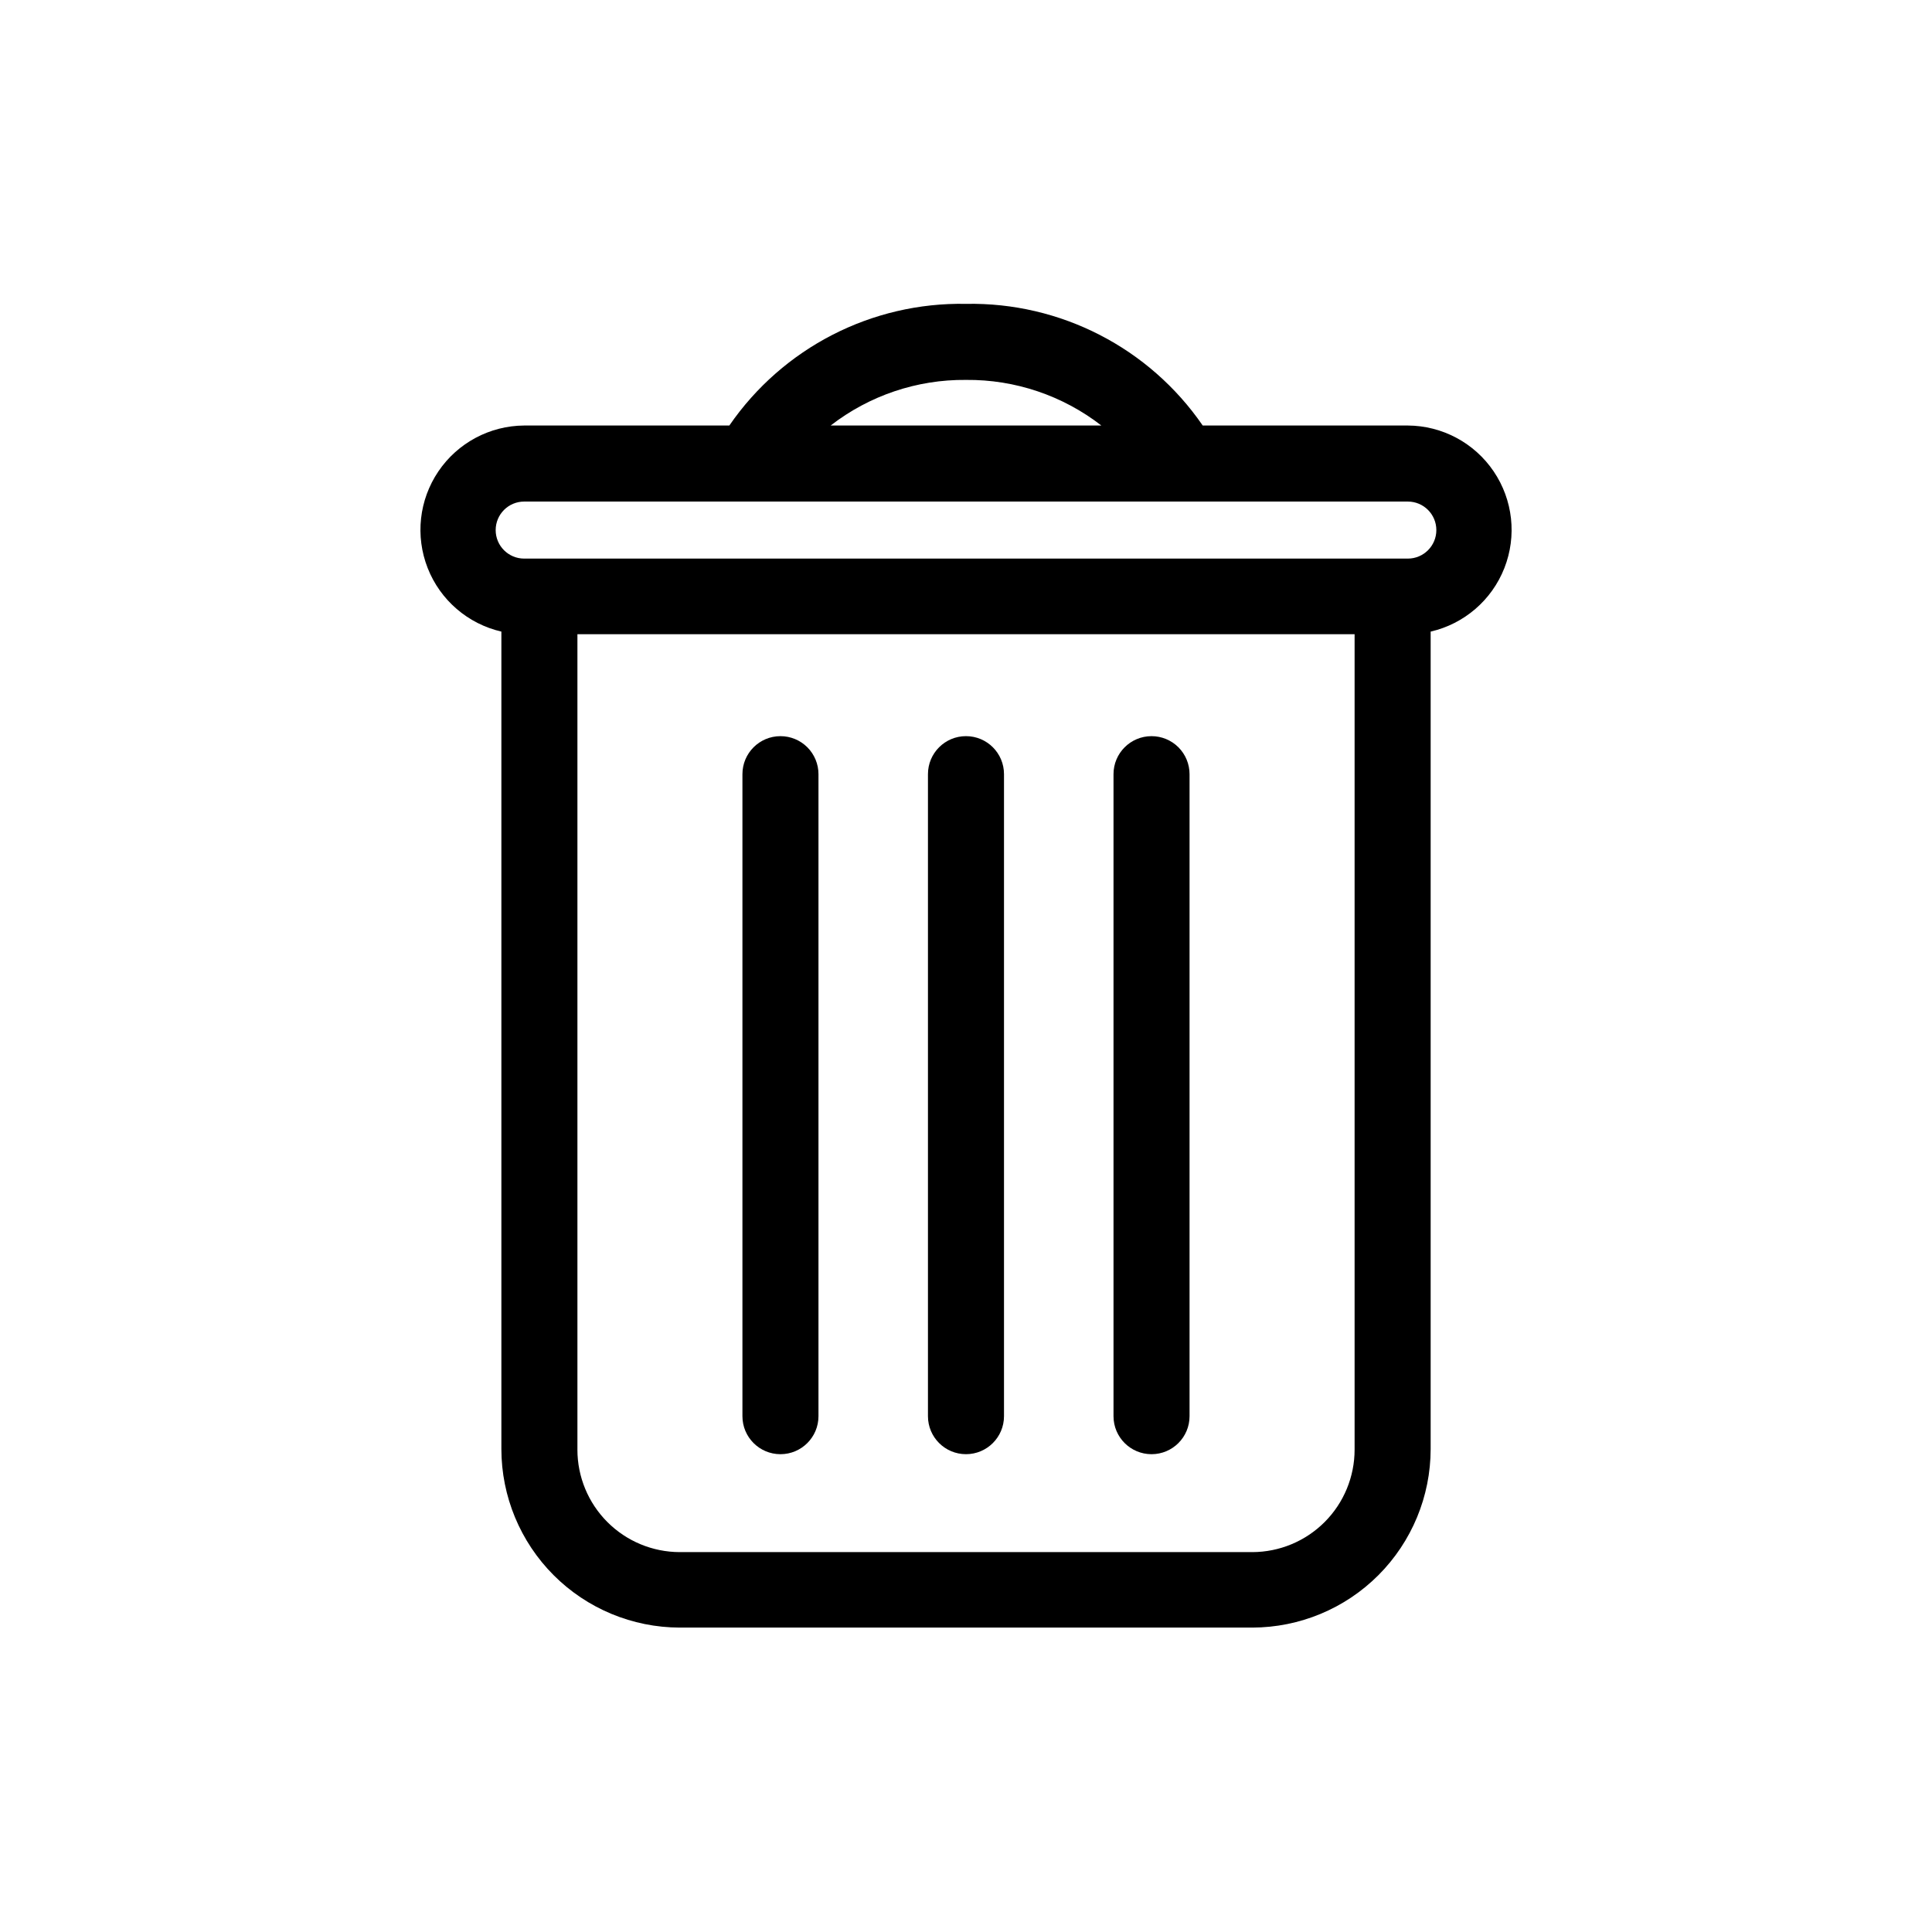 <?xml version="1.0" encoding="UTF-8"?>
<!-- The Best Svg Icon site in the world: iconSvg.co, Visit us! https://iconsvg.co -->
<svg fill="#000000" width="800px" height="800px" version="1.1" viewBox="144 144 512 512" xmlns="http://www.w3.org/2000/svg">
 <g>
  <path d="m276.87 311.38v216.64c0.012 12.535 4.996 24.551 13.852 33.422 8.859 8.867 20.871 13.859 33.406 13.887h151.75c12.535-0.027 24.547-5.019 33.406-13.887 8.855-8.871 13.84-20.887 13.852-33.422v-216.64c8.891-2.047 16.199-8.344 19.535-16.832 3.34-8.488 2.277-18.078-2.836-25.629-5.113-7.555-13.625-12.102-22.746-12.152h-54.359c-14.168-20.598-37.73-32.707-62.723-32.242-24.996-0.465-48.555 11.645-62.727 32.242h-54.359c-9.121 0.051-17.633 4.598-22.746 12.152-5.113 7.551-6.176 17.141-2.836 25.629 3.336 8.488 10.648 14.785 19.535 16.832zm6.047-34.461h234.17c4.176 0 7.559 3.383 7.559 7.559 0 4.172-3.383 7.555-7.559 7.555h-234.17c-4.176 0-7.559-3.383-7.559-7.555 0-4.176 3.383-7.559 7.559-7.559zm14.105 251.25v-216.09h205.96v216.09c0 7.191-2.852 14.094-7.934 19.184-5.082 5.09-11.977 7.957-19.172 7.973h-151.75c-7.195-0.016-14.086-2.883-19.168-7.973-5.082-5.09-7.938-11.992-7.938-19.184zm102.98-283.49c12.977-0.125 25.613 4.137 35.871 12.09h-71.742c10.254-7.953 22.891-12.215 35.871-12.09z"/>
  <path d="m350.83 339.09c-5.566 0-10.078 4.508-10.078 10.074v170.14c0 5.566 4.512 10.074 10.078 10.074 5.562 0 10.074-4.508 10.074-10.074v-170.14c0-2.672-1.062-5.234-2.949-7.125-1.891-1.891-4.453-2.949-7.125-2.949z"/>
  <path d="m410.07 349.16c0-5.566-4.512-10.074-10.074-10.074-5.566 0-10.078 4.508-10.078 10.074v170.14c0 5.566 4.512 10.074 10.078 10.074 5.562 0 10.074-4.508 10.074-10.074z"/>
  <path d="m449.17 339.09c-5.566 0-10.078 4.508-10.078 10.074v170.14c0 5.566 4.512 10.074 10.078 10.074 5.562 0 10.074-4.508 10.074-10.074v-170.14c0-2.672-1.062-5.234-2.949-7.125-1.891-1.891-4.453-2.949-7.125-2.949z"/>
 </g>
</svg>